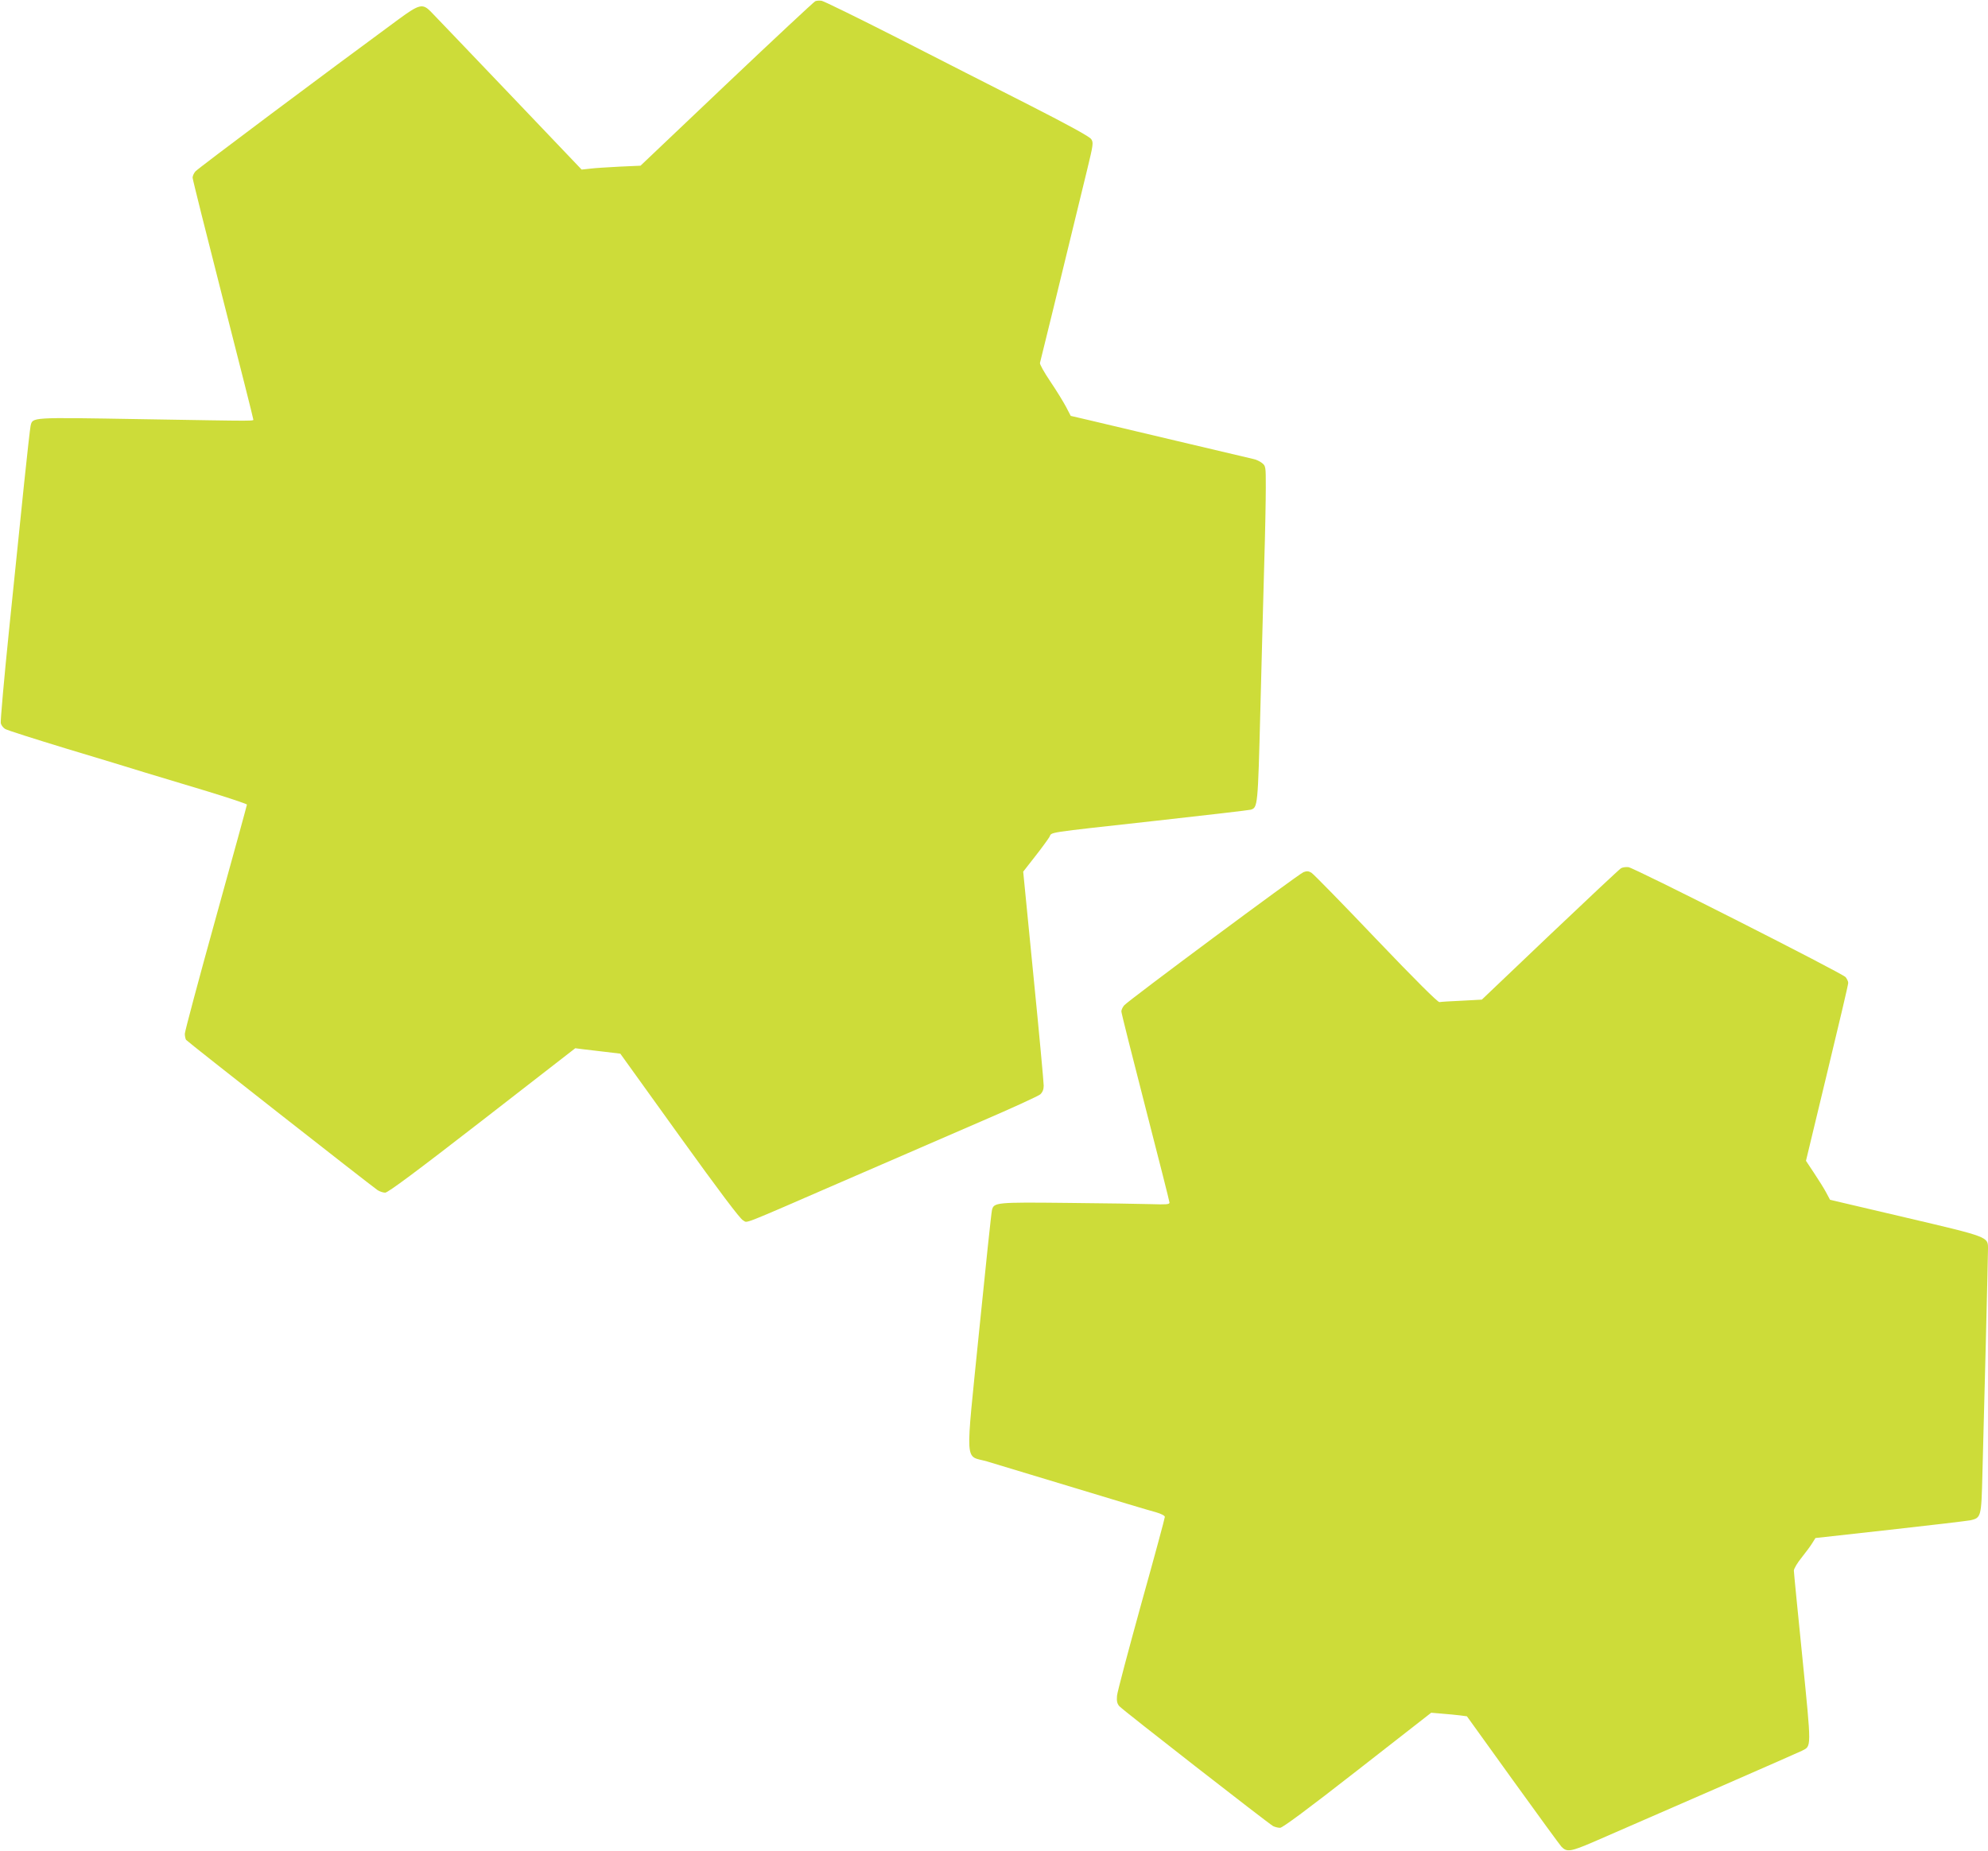 <?xml version="1.0" standalone="no"?>
<!DOCTYPE svg PUBLIC "-//W3C//DTD SVG 20010904//EN"
 "http://www.w3.org/TR/2001/REC-SVG-20010904/DTD/svg10.dtd">
<svg version="1.0" xmlns="http://www.w3.org/2000/svg"
 width="1280pt" height="1192pt" viewBox="0 0 1280 1192"
 preserveAspectRatio="xMidYMid meet">
<g transform="translate(0,1192) scale(0.1,-0.1)"
fill="#cddc39" stroke="none">
<path d="M5249 11912 c-9 -4 -266 -244 -571 -533 l-554 -526 -134 -6 c-74 -4
-160 -9 -190 -13 l-55 -6 -470 493 c-259 271 -485 508 -503 526 -51 51 -73 46
-204 -50 -456 -335 -1296 -963 -1310 -981 -10 -11 -18 -30 -18 -40 0 -10 88
-361 195 -780 107 -419 195 -767 195 -773 0 -16 69 -15 -728 -2 -711 12 -691
13 -705 -43 -3 -13 -22 -180 -42 -373 -20 -192 -63 -613 -96 -935 -33 -322
-57 -595 -54 -607 3 -13 15 -29 28 -37 12 -8 189 -64 392 -126 204 -61 433
-131 510 -155 77 -23 256 -77 398 -120 141 -43 257 -82 257 -86 0 -4 -90 -332
-200 -728 -110 -396 -200 -733 -200 -748 0 -15 4 -33 8 -39 6 -10 1174 -926
1232 -967 13 -9 36 -17 50 -17 18 0 198 134 625 465 l599 465 46 -6 c25 -3 90
-11 144 -17 l100 -12 381 -530 c254 -353 390 -534 409 -543 33 -17 -37 -44
636 248 294 127 697 302 895 388 198 85 370 164 383 175 15 14 22 32 22 56 0
20 -29 338 -66 707 l-66 671 75 96 c42 53 83 110 93 126 21 35 -51 24 689 106
325 36 598 68 608 71 45 14 46 18 62 644 8 327 20 752 25 943 6 191 10 411 10
487 0 137 0 139 -25 159 -14 11 -40 23 -58 26 -18 4 -237 56 -487 115 -250 59
-507 120 -570 135 l-116 27 -29 56 c-17 32 -62 106 -102 165 -40 59 -70 113
-67 120 3 10 126 511 304 1245 39 161 41 174 26 196 -10 16 -145 90 -398 219
-211 107 -592 301 -848 432 -256 130 -476 238 -490 240 -14 2 -32 1 -41 -3z"/>
<path d="M10437 6329 c-10 -6 -216 -199 -457 -428 l-439 -418 -128 -7 c-70 -3
-136 -7 -145 -9 -11 -1 -154 141 -409 408 -215 226 -402 417 -415 425 -18 11
-30 12 -51 4 -33 -13 -1130 -828 -1155 -858 -10 -12 -18 -29 -18 -39 0 -10 70
-288 155 -618 85 -330 155 -606 155 -613 0 -12 -22 -13 -117 -10 -65 2 -309 6
-542 8 -458 5 -472 3 -484 -46 -4 -13 -41 -365 -83 -782 -89 -888 -95 -794 52
-837 49 -15 301 -91 559 -169 259 -79 496 -150 528 -158 34 -10 57 -22 57 -30
0 -8 -68 -260 -152 -560 -83 -301 -154 -567 -156 -592 -3 -34 1 -51 15 -67 21
-24 958 -754 990 -772 12 -6 32 -11 45 -11 16 0 179 121 499 371 l474 370 70
-6 c39 -3 90 -8 115 -11 l45 -6 295 -410 c162 -225 303 -418 313 -429 35 -37
58 -34 209 31 463 201 1317 574 1340 586 62 32 62 7 3 599 -30 297 -55 550
-55 561 0 12 22 50 50 84 27 34 59 77 69 94 l20 32 478 53 c263 29 496 57 518
61 71 16 72 19 79 297 12 430 36 1406 36 1451 0 78 10 75 -531 202 l-486 114
-24 45 c-13 25 -48 81 -78 126 l-53 80 136 565 c75 311 137 572 136 581 0 9
-8 26 -17 37 -23 26 -1357 702 -1398 708 -16 2 -38 -1 -48 -7z"/>
</g>
</svg>
